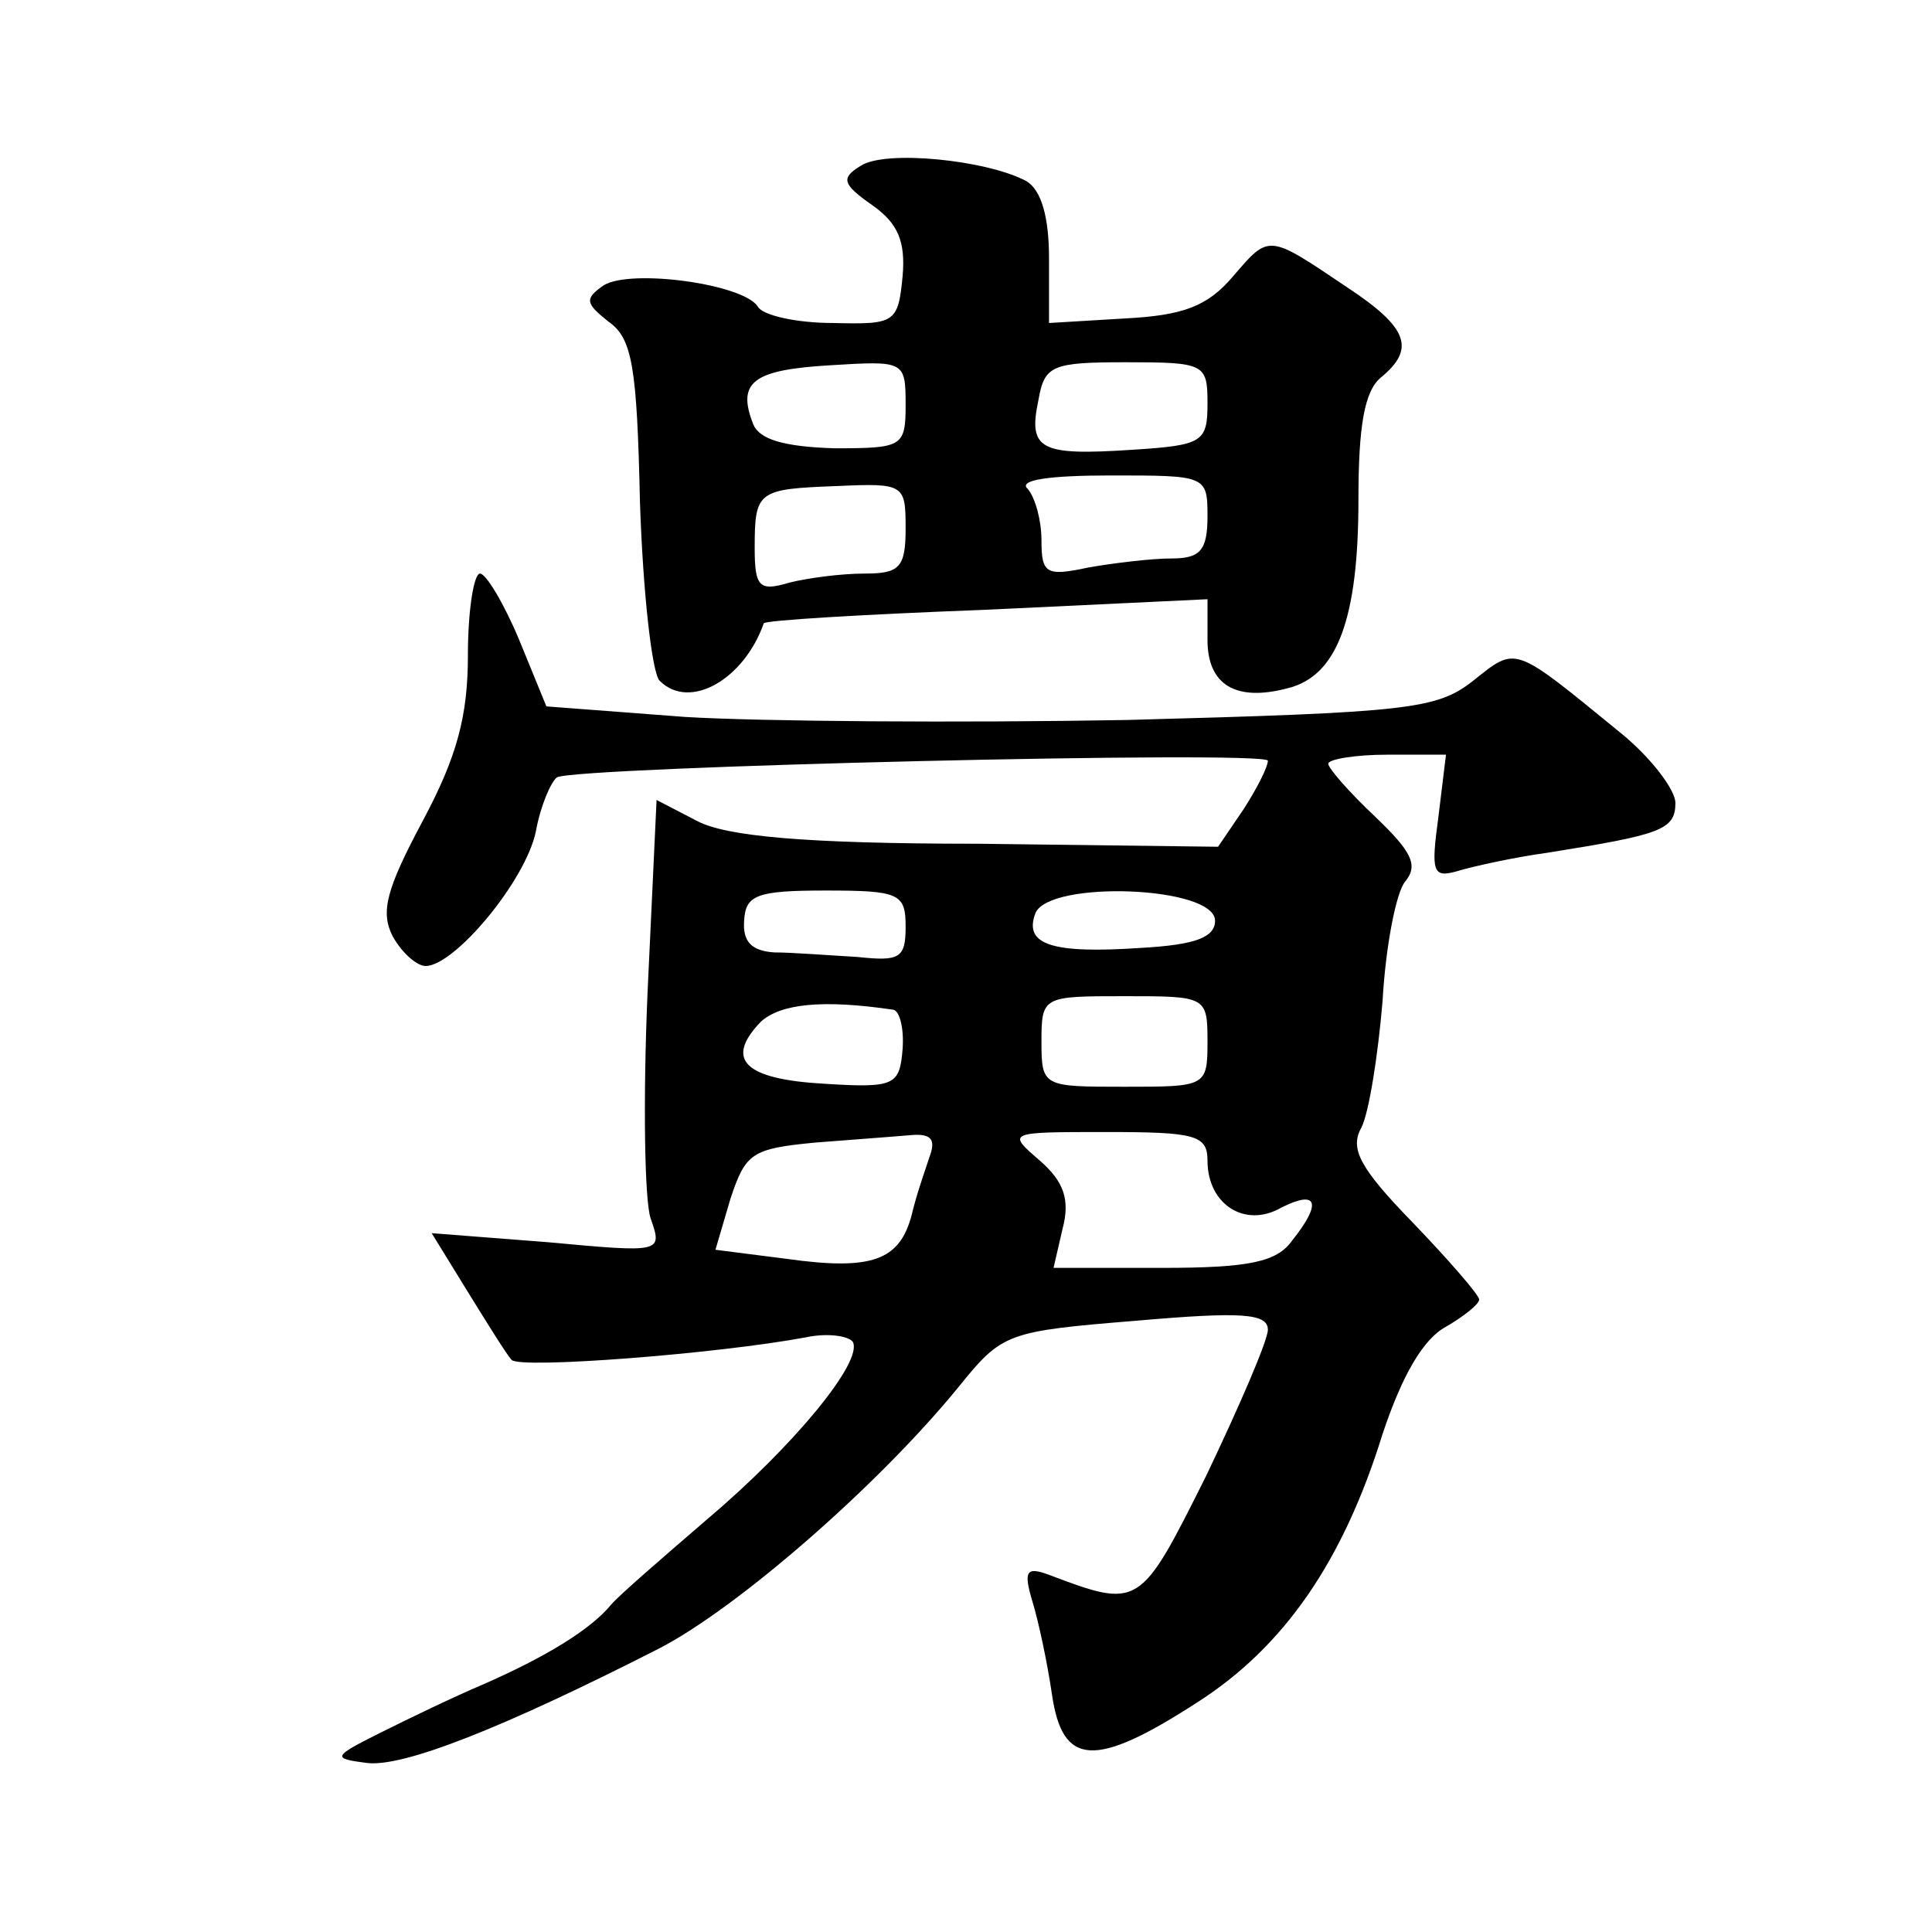 <?xml version="1.0" standalone="no"?>
<!DOCTYPE svg PUBLIC "-//W3C//DTD SVG 20010904//EN"
 "http://www.w3.org/TR/2001/REC-SVG-20010904/DTD/svg10.dtd">
<svg version="1.0" xmlns="http://www.w3.org/2000/svg"
 width="128pt" height="128pt" viewBox="0 0 128 128"
 preserveAspectRatio="xMidYMid meet">
<g transform="translate(0,128) scale(0.1,-0.1)"
fill="#0" stroke="none">
<path d="M570 1170 c-13 -8 -12 -12 8 -26 17 -12 22 -24 20 -47 -3 -31 -5 -32 -46
-31 -24 0 -47 5 -50 11 -10 15 -84 25 -102 14 -13 -9 -12 -12 3 -24 16 -11 19 -30
21 -120 2 -60 8 -113 13 -118 20 -20 56 1 69 38 0 2 67 6 147 9 l147 7 0 -27 c0
-30 19 -41 53 -32 33 8 47 46 47 125 0 49 4 72 15 81 23 19 18 33 -23 60 -52 35
-51 35 -75 7 -17 -20 -33 -26 -72 -28 l-50 -3 0 43 c0 27 -5 45 -15 51 -26 14 -94
21 -110 10z m30 -158 c0 -28 -2 -29 -47 -29 -34 1 -50 6 -54 16 -11 28 0 36 51
39 49 3 50 3 50 -26z m200 1 c0 -26 -3 -28 -50 -31 -61 -4 -69 0 -62 33 4 23 9
25 58 25 52 0 54 -1 54 -27z m0 -75 c0 -23 -5 -28 -24 -28 -13 0 -38 -3 -55 -6
-28 -6 -31 -4 -31 18 0 13 -4 28 -9 34 -7 6 14 9 55 9 63 0 64 0 64 -27z m-200
-8 c0 -26 -4 -30 -27 -30 -16 0 -38 -3 -50 -6 -20 -6 -23 -3 -23 23 0 38 2 39 55
41 44 2 45 1 45 -28z M310 846 c0 -40 -7 -67 -30 -110 -24 -45 -28 -60 -20 -76
6 -11 16 -20 22 -20 19 0 66 56 73 89 3 17 10 33 14 36 13 7 471 18 471 11 0 -4
-7 -18 -16 -32 l-17 -25 -159 2 c-115 0 -167 5 -186 15 l-27 14 -6 -128 c-3 -70
-2 -137 2 -149 8 -23 8 -23 -68 -16 l-77 6 24 -39 c13 -21 26 -42 29 -45 6 -6 136
4 195 15 14 3 28 1 31 -3 7 -13 -39 -69 -97 -118 -29 -25 -58 -50 -63 -56 -14 -17
-44 -35 -85 -53 -19 -8 -50 -23 -68 -32 -32 -16 -32 -17 -9 -20 24 -3 90 23 194
76 52 27 145 108 198 173 29 36 32 37 118 44 69 6 87 5 87 -6 0 -7 -19 -51 -41
-97 -44 -88 -44 -88 -105 -65 -14 5 -16 2 -10 -18 4 -13 10 -41 13 -62 7 -47 28
-49 96 -5 58 37 97 94 123 178 13 39 27 63 42 71 12 7 22 15 22 18 0 3 -20 26 -44
51 -35 36 -42 49 -34 63 5 10 11 48 14 84 2 36 9 72 15 79 9 11 4 20 -20 43 -17
16 -31 32 -31 35 0 3 18 6 39 6 l39 0 -5 -41 c-5 -37 -4 -41 13 -36 10 3 37 9 59
12 75 12 85 15 85 33 0 9 -17 31 -37 47 -71 58 -68 57 -97 34 -24 -19 -43 -21 -229
-26 -111 -2 -243 -1 -293 2 l-92 7 -18 44 c-10 24 -22 44 -26 44 -4 0 -8 -24 -8
-54z m290 -180 c0 -21 -4 -23 -32 -20 -18 1 -43 3 -55 3 -15 1 -21 7 -20 21 1 17
8 20 54 20 49 0 53 -2 53 -24z m205 4 c0 -11 -13 -16 -49 -18 -59 -4 -78 2 -70
23 9 22 119 18 119 -5z m-213 -59 c4 -1 7 -12 6 -26 -2 -24 -5 -26 -52 -23 -53
3 -66 16 -42 41 13 12 41 15 88 8z m208 -21 c0 -30 -1 -30 -55 -30 -54 0 -55 0
-55 30 0 30 1 30 55 30 54 0 55 0 55 -30z m-184 -76 c-3 -9 -9 -26 -12 -39 -8 -30
-26 -37 -83 -29 l-47 6 10 34 c10 30 14 33 56 37 25 2 53 4 64 5 13 1 16 -3 12
-14z m184 -3 c0 -29 25 -45 49 -31 24 12 27 3 7 -22 -10 -14 -28 -18 -86 -18 l-72
0 6 26 c5 19 1 31 -15 45 -22 19 -22 19 44 19 59 0 67 -2 67 -19z"/>
</g>
</svg>
